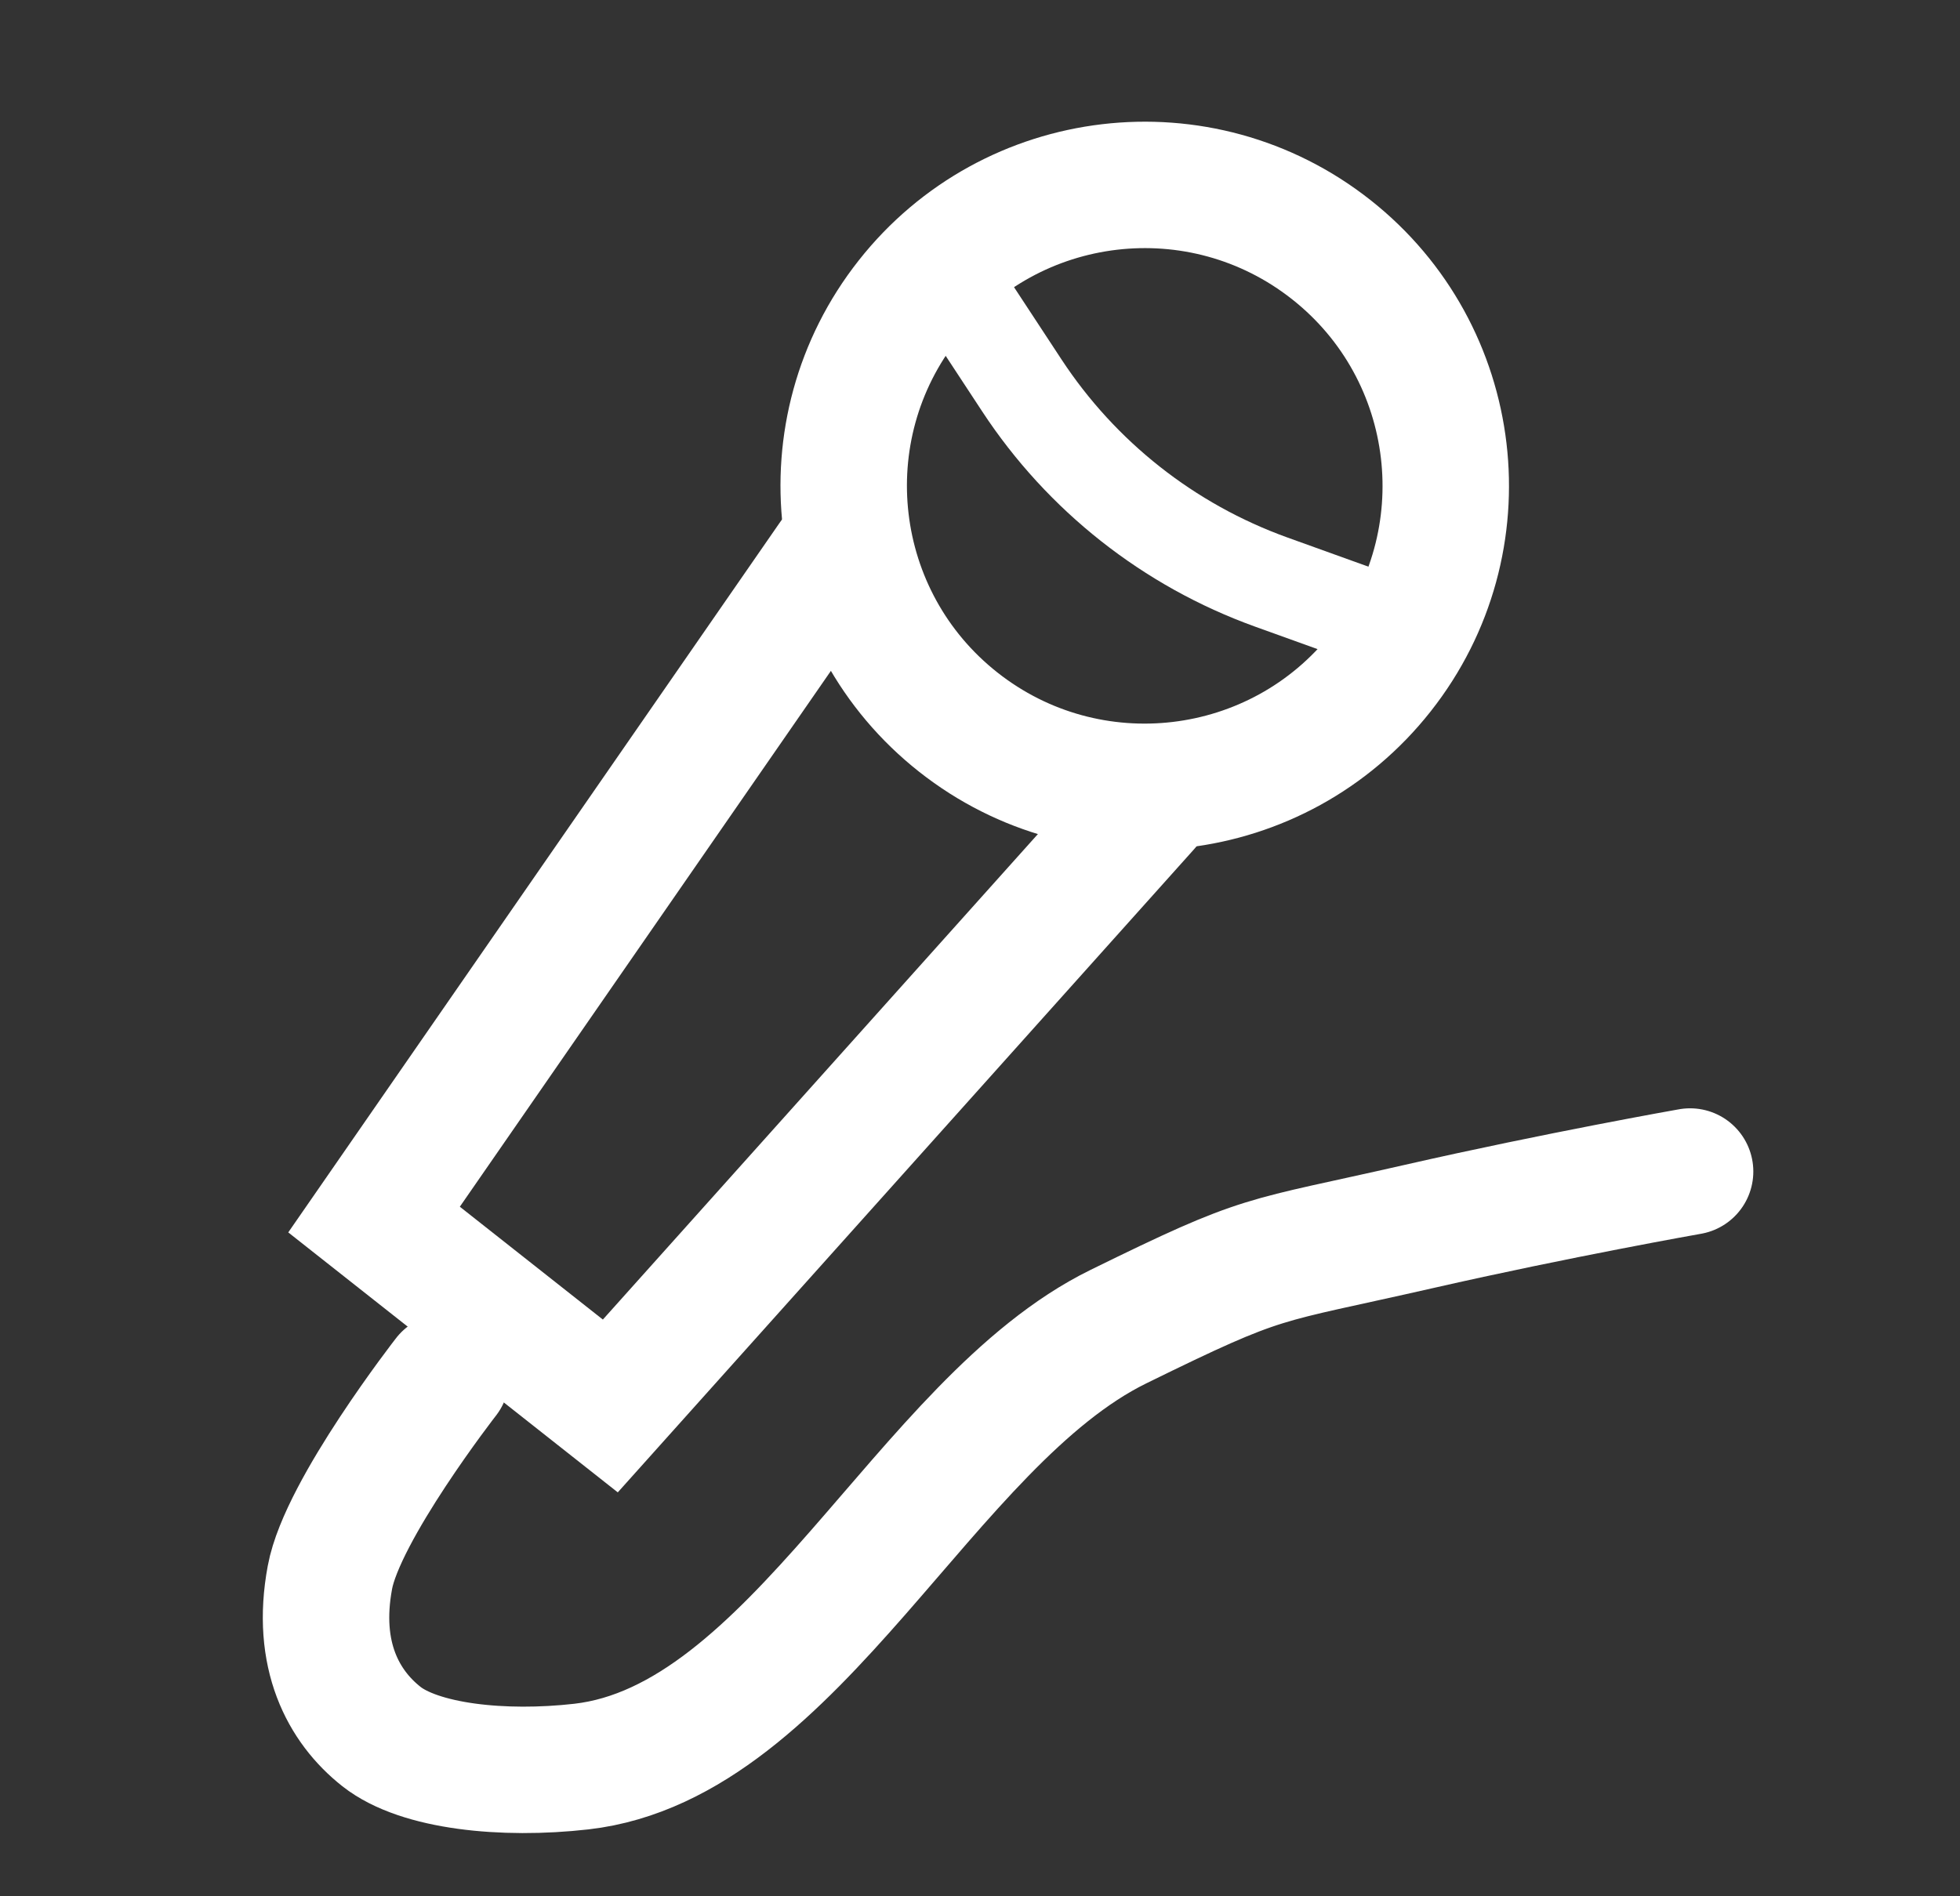 <svg width="31" height="30" viewBox="0 0 31 30" fill="none" xmlns="http://www.w3.org/2000/svg">
<rect x="0" y="0" width="31" height="30" fill="#333333" stroke="none"/>
<path d="M15.157 11.425C17.221 13.053 20.215 12.7 21.843 10.635C23.472 8.571 23.119 5.577 21.055 3.949C18.99 2.32 15.996 2.673 14.368 4.738C12.739 6.802 13.092 9.796 15.157 11.425Z" stroke="white" stroke-width="2"/>
<path d="M13.156 8.836L5.916 19.294L9.653 22.243L18.141 12.768" stroke="white" stroke-width="2" stroke-linecap="round"/>
<path d="M14.859 4.114L16.162 6.098C17.104 7.533 18.487 8.624 20.102 9.207L22.335 10.011" stroke="white" stroke-width="1.5"/>
<path d="M7.055 21.782C7.055 21.782 5.414 23.89 5.218 24.956C4.989 26.185 5.432 26.999 6.033 27.473C6.635 27.948 7.955 28.089 9.196 27.948C12.583 27.559 14.629 22.492 17.687 20.989C20.048 19.83 19.885 19.986 22.448 19.402C24.628 18.905 26.731 18.534 26.731 18.534" stroke="white" stroke-width="2" stroke-linecap="round"/>
</svg>
